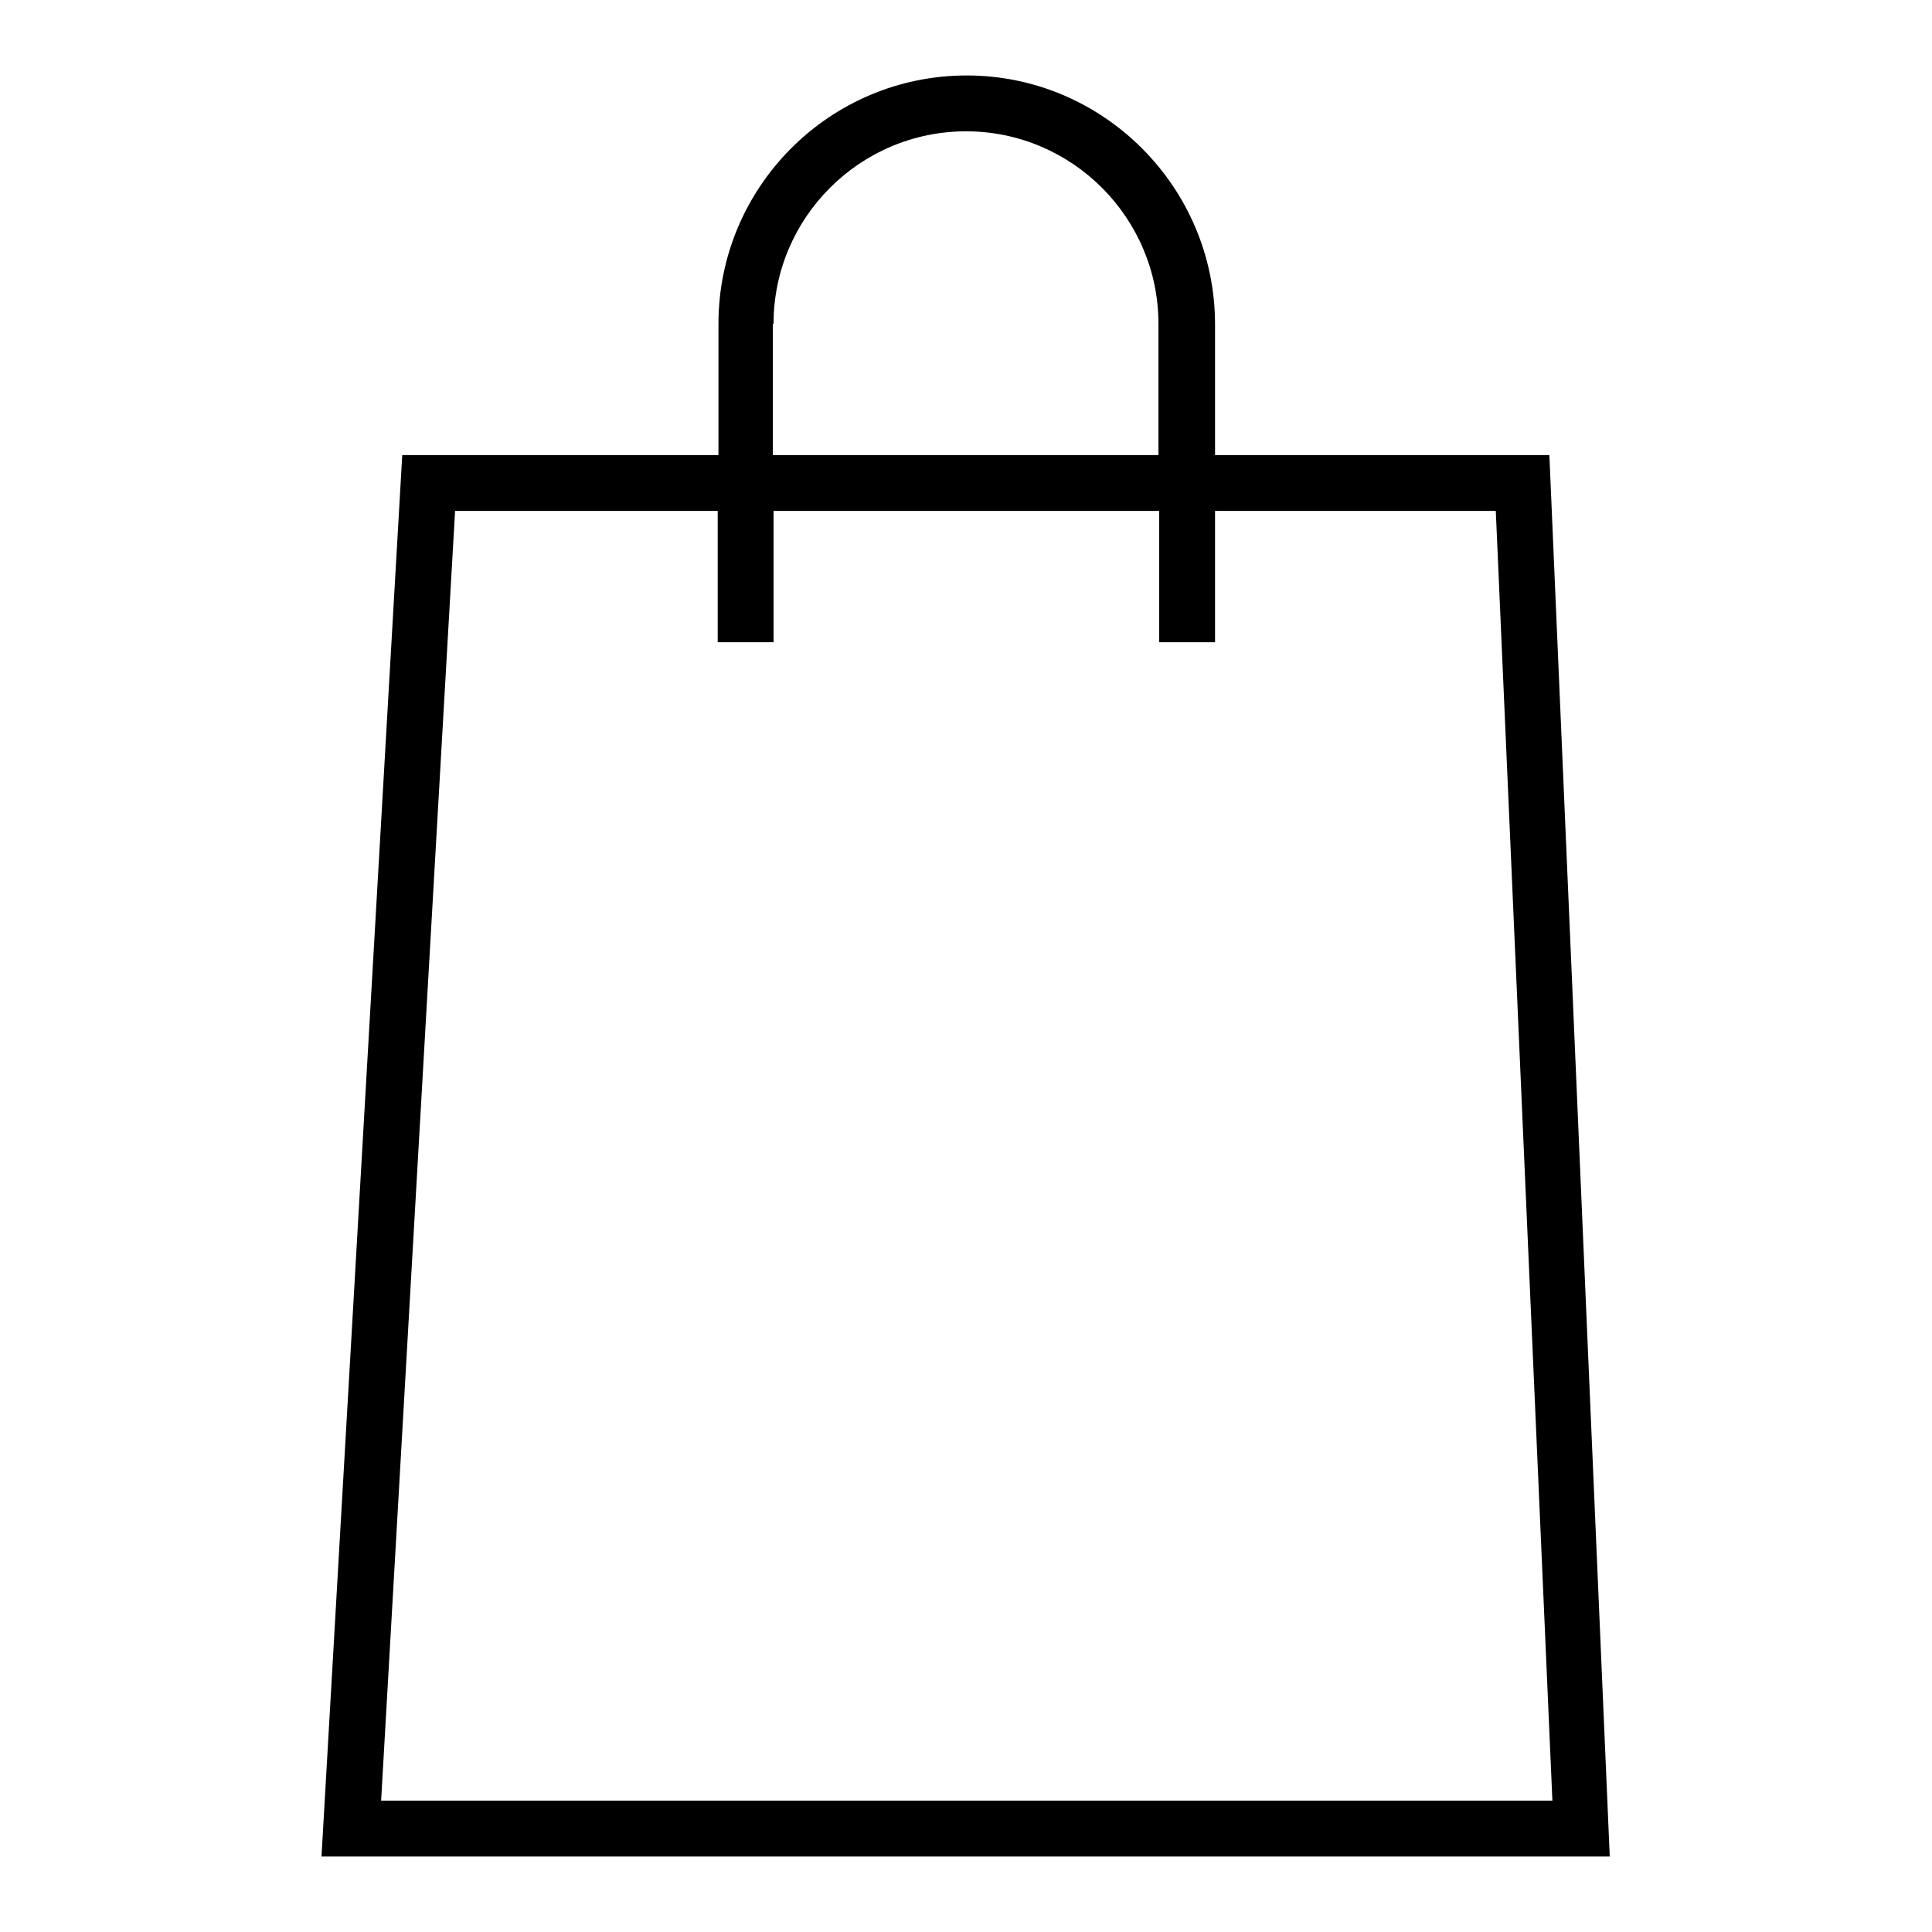 <?xml version="1.0" encoding="utf-8"?>
<!-- Svg Vector Icons : http://www.onlinewebfonts.com/icon -->
<!DOCTYPE svg PUBLIC "-//W3C//DTD SVG 1.1//EN" "http://www.w3.org/Graphics/SVG/1.1/DTD/svg11.dtd">
<svg version="1.1" xmlns="http://www.w3.org/2000/svg" xmlns:xlink="http://www.w3.org/1999/xlink" x="0px" y="0px" viewBox="0 0 256 256" enable-background="new 0 0 256 256" xml:space="preserve">
<g><g><g><g><path fill="#000000" d="M205.3,60.3H161V43c0-18.2-14.8-33-32.9-33c-18.2,0-32.9,14.8-32.9,32.9v17.4H53.3L42.6,246h170.7L205.3,60.3z M102.5,42.9c0-14.1,11.5-25.5,25.5-25.5c14.1,0,25.5,11.5,25.5,25.5v17.4h-51.1V42.9z M60.3,67.7h34.8v17.4h7.4V67.7h51.1v17.4h7.4V67.7h37.2l7.5,170.9H50.5L60.3,67.7z"/></g></g><g></g><g></g><g></g><g></g><g></g><g></g><g></g><g></g><g></g><g></g><g></g><g></g><g></g><g></g><g></g></g></g>
</svg>